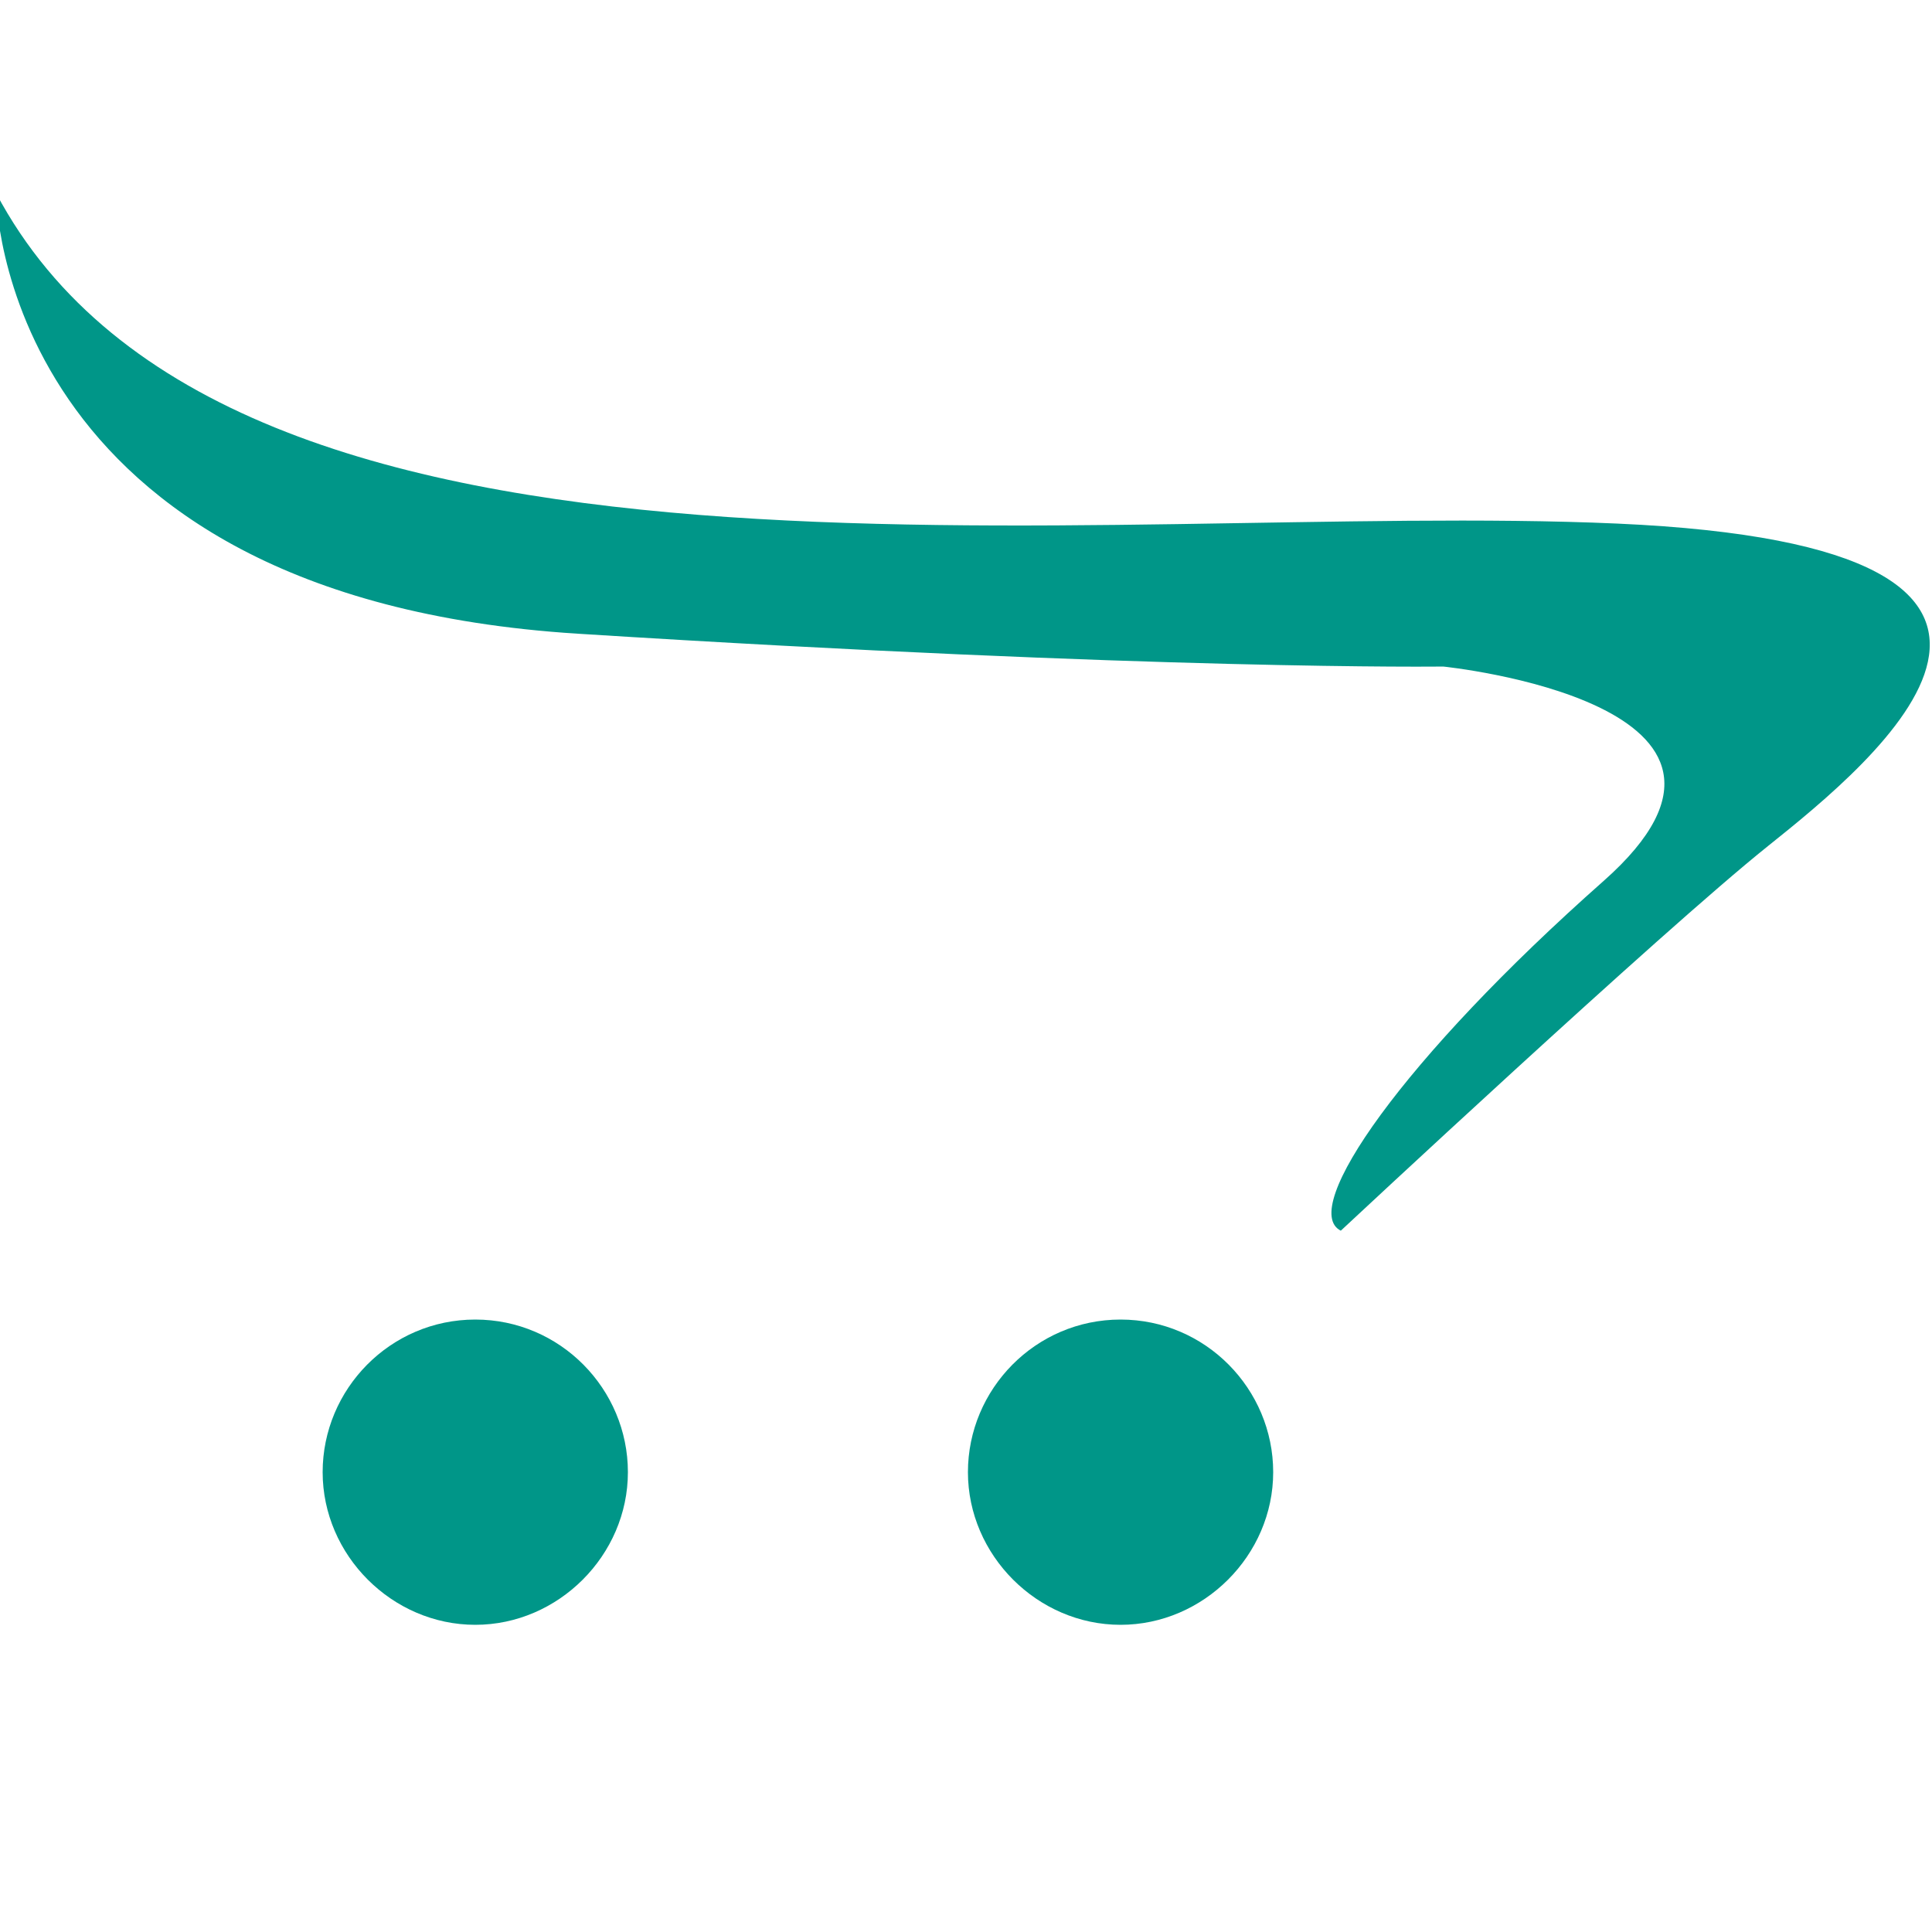 <svg xmlns="http://www.w3.org/2000/svg" width="80" height="80" viewBox="0 0 100 100"><style>.aa:hover{fill:#00796b}</style><path d="M24.6 68.3c-4.4 0-7.9 3.6-7.9 7.9s3.6 7.9 7.9 7.9 7.9-3.6 7.9-7.9-3.5-7.9-7.9-7.9zm33.4 0c-4.4 0-7.9 3.6-7.9 7.9s3.6 7.9 7.9 7.9 7.9-3.6 7.9-7.9-3.5-7.9-7.9-7.9zm25.7-41.2C56.7 25.9 11.9 32.8-.2 10c0 0 0 20.9 30.1 22.8 30.1 1.9 44.8 1.7 44.8 1.7s18.7 1.9 8.3 11.1c-10.4 9.2-15.8 17-13.6 18.1 0 0 16.6-15.5 22.1-19.9 5.5-4.4 19.2-15.5-7.8-16.7z" style="fill:#009688"></path></svg>